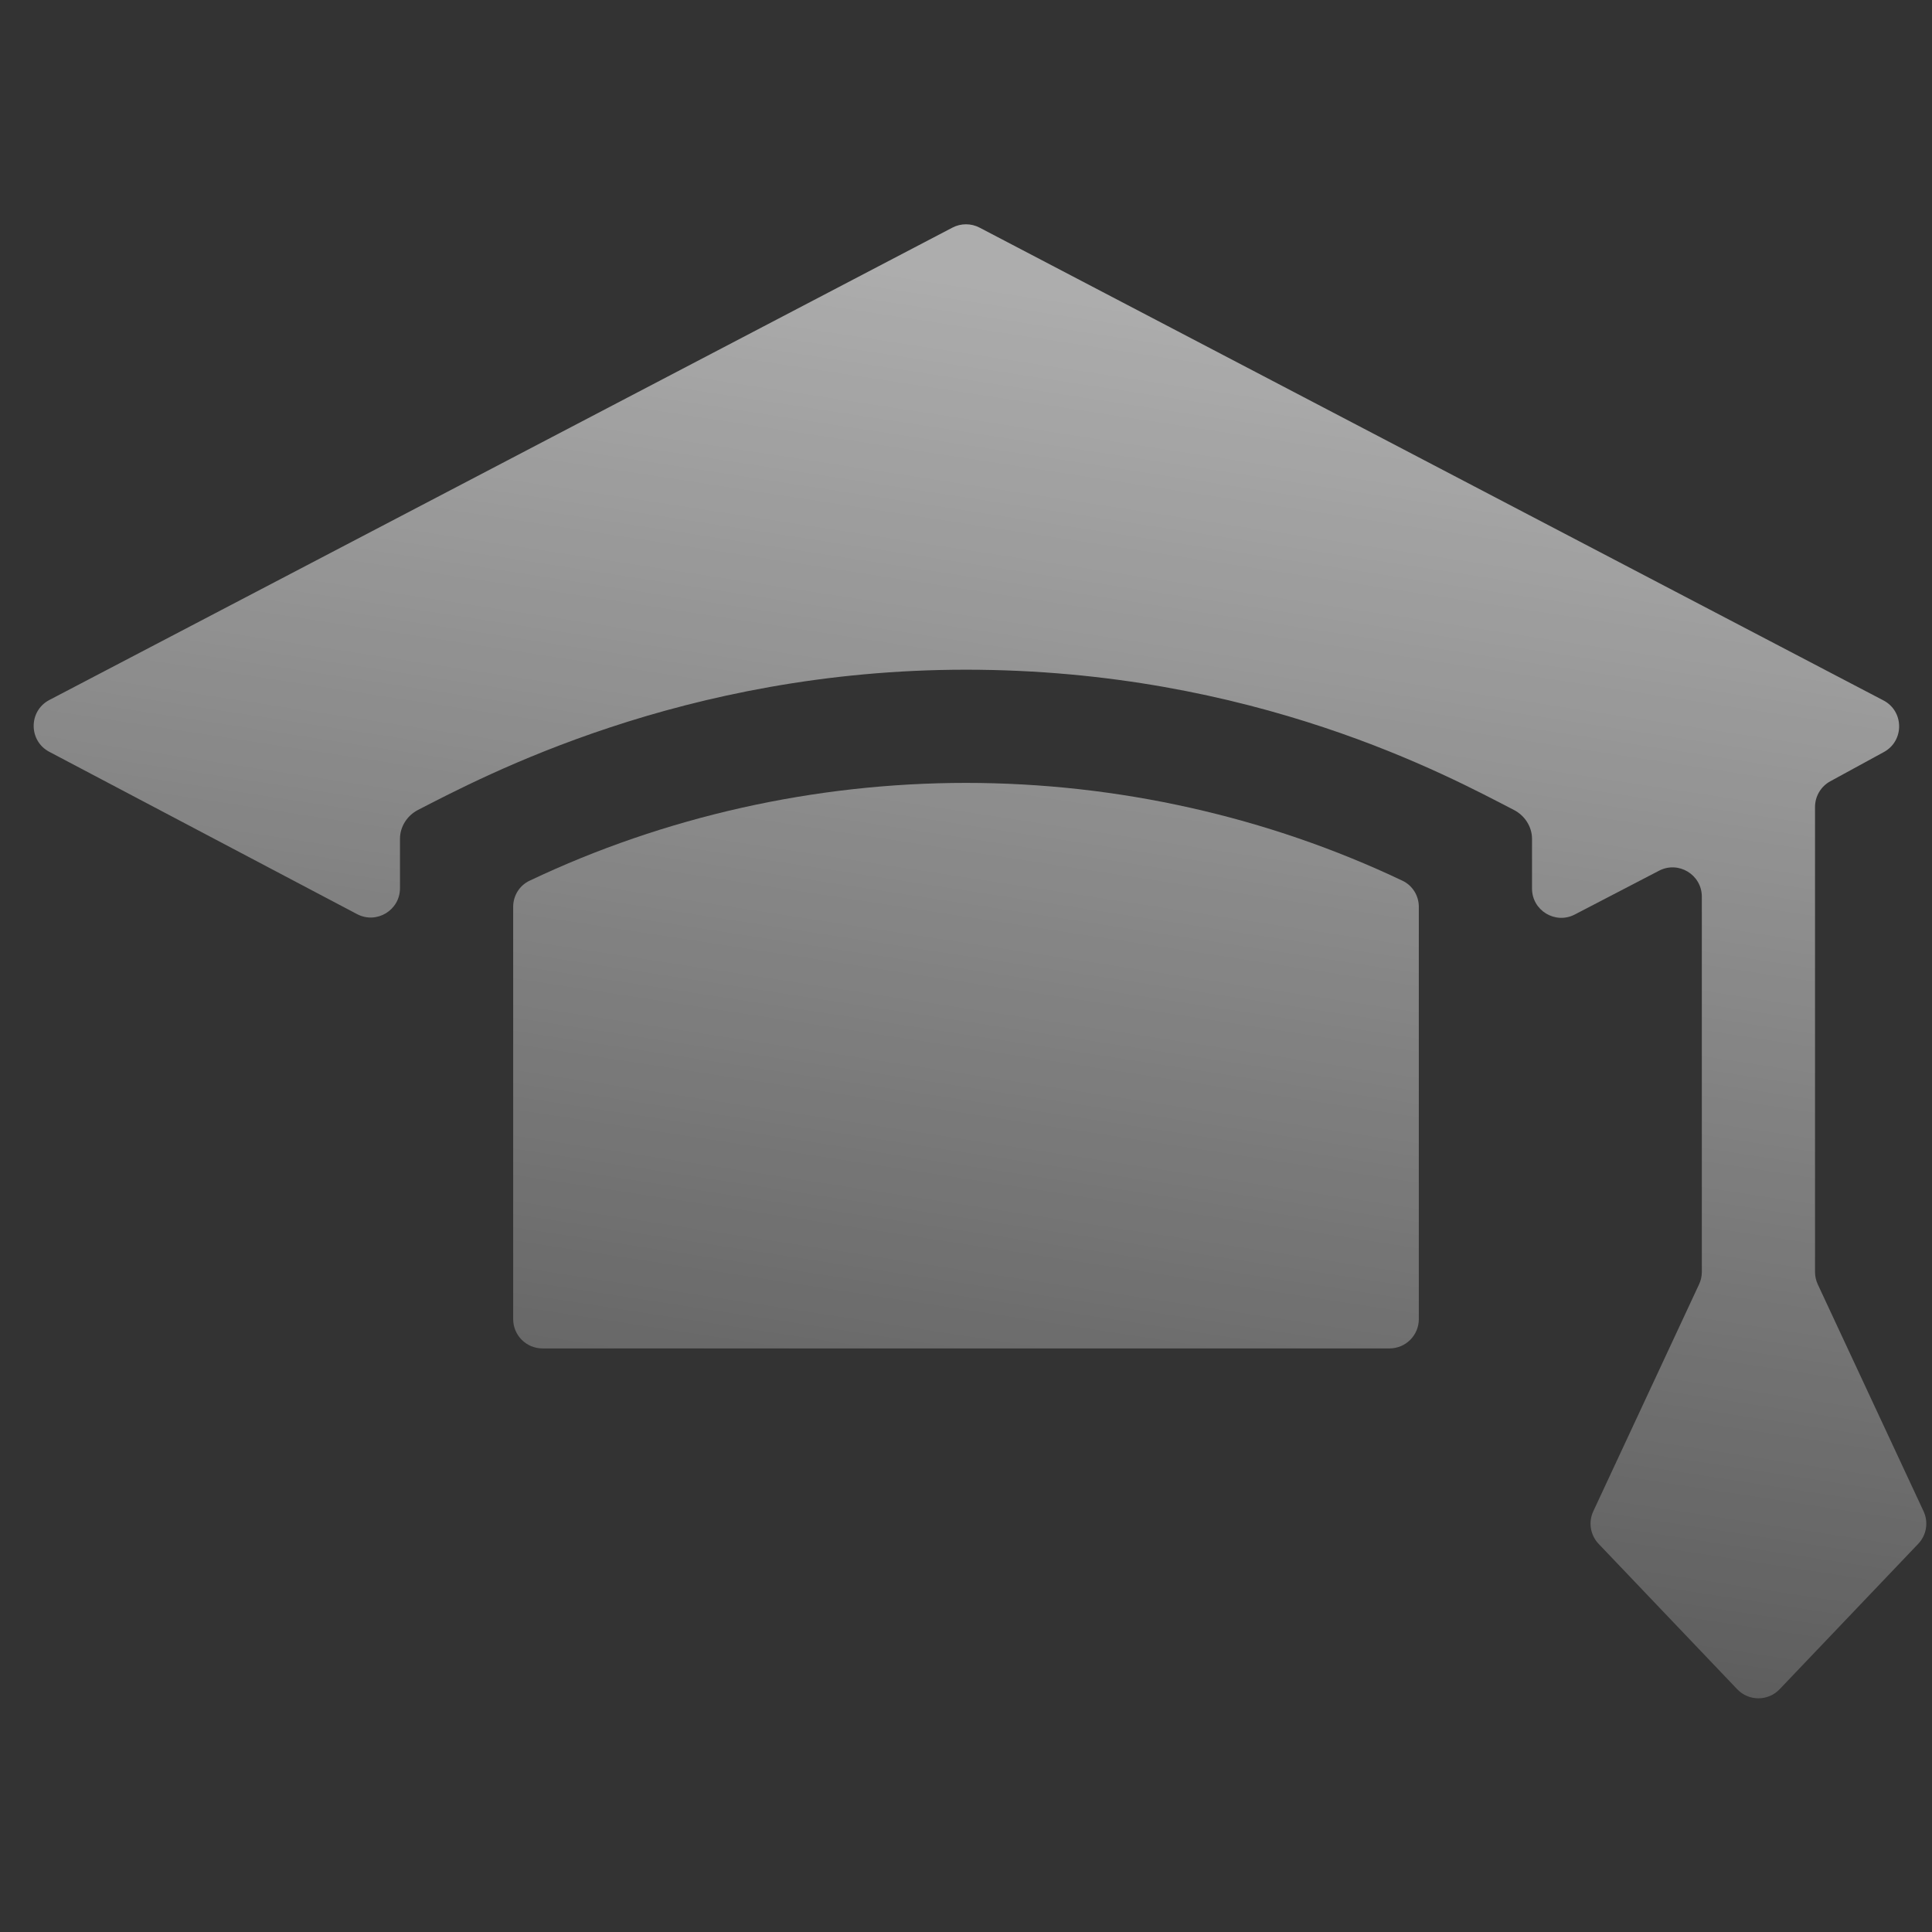 <svg width="66" height="66" viewBox="0 0 66 66" fill="none" xmlns="http://www.w3.org/2000/svg">
<rect x="0" y="0" width="66" height="66" fill="#333333" stroke="none"/>
<path d="M18.088 30.088C17.745 30.251 17.531 30.599 17.531 30.978V45.064C17.531 45.616 17.979 46.064 18.531 46.064H47.469C48.021 46.064 48.469 45.616 48.469 45.064V30.978C48.469 30.599 48.255 30.251 47.913 30.088C43.311 27.9 38.169 26.745 33 26.745C27.831 26.745 22.691 27.9 18.088 30.088Z" fill="url(#paint0_linear_2443_4546)"/>
<path d="M62.004 27.568C62.004 27.202 62.204 26.865 62.525 26.69L64.356 25.691C65.058 25.308 65.049 24.297 64.341 23.927L33.464 7.776C33.173 7.624 32.827 7.624 32.536 7.776L1.687 23.912C0.973 24.285 0.971 25.307 1.684 25.683L12.198 31.228C12.864 31.579 13.664 31.096 13.664 30.343V28.654C13.664 28.239 13.912 27.857 14.281 27.668C16.48 26.54 23.327 22.878 33 22.878C42.834 22.878 49.521 26.535 51.719 27.67C52.088 27.86 52.336 28.241 52.336 28.656V30.354C52.336 31.104 53.132 31.587 53.797 31.241L56.675 29.745C57.341 29.398 58.137 29.882 58.137 30.632V43.452C58.137 43.598 58.105 43.742 58.043 43.874L54.429 51.628C54.255 52.001 54.328 52.442 54.611 52.74L59.346 57.707C59.74 58.12 60.4 58.12 60.794 57.707L65.529 52.74C65.813 52.442 65.886 52.001 65.712 51.628L62.097 43.874C62.036 43.742 62.004 43.598 62.004 43.452V27.568Z" fill="url(#paint1_linear_2443_4546)"/>
<defs>
<linearGradient id="paint0_linear_2443_4546" x1="38.824" y1="10.057" x2="30.258" y2="65.805" gradientUnits="userSpaceOnUse">
<stop stop-color="white" stop-opacity="0.6"/>
<stop offset="1" stop-color="white" stop-opacity="0.1"/>
</linearGradient>
<linearGradient id="paint1_linear_2443_4546" x1="38.824" y1="10.057" x2="30.258" y2="65.805" gradientUnits="userSpaceOnUse">
<stop stop-color="white" stop-opacity="0.6"/>
<stop offset="1" stop-color="white" stop-opacity="0.1"/>
</linearGradient>
</defs>
</svg>
